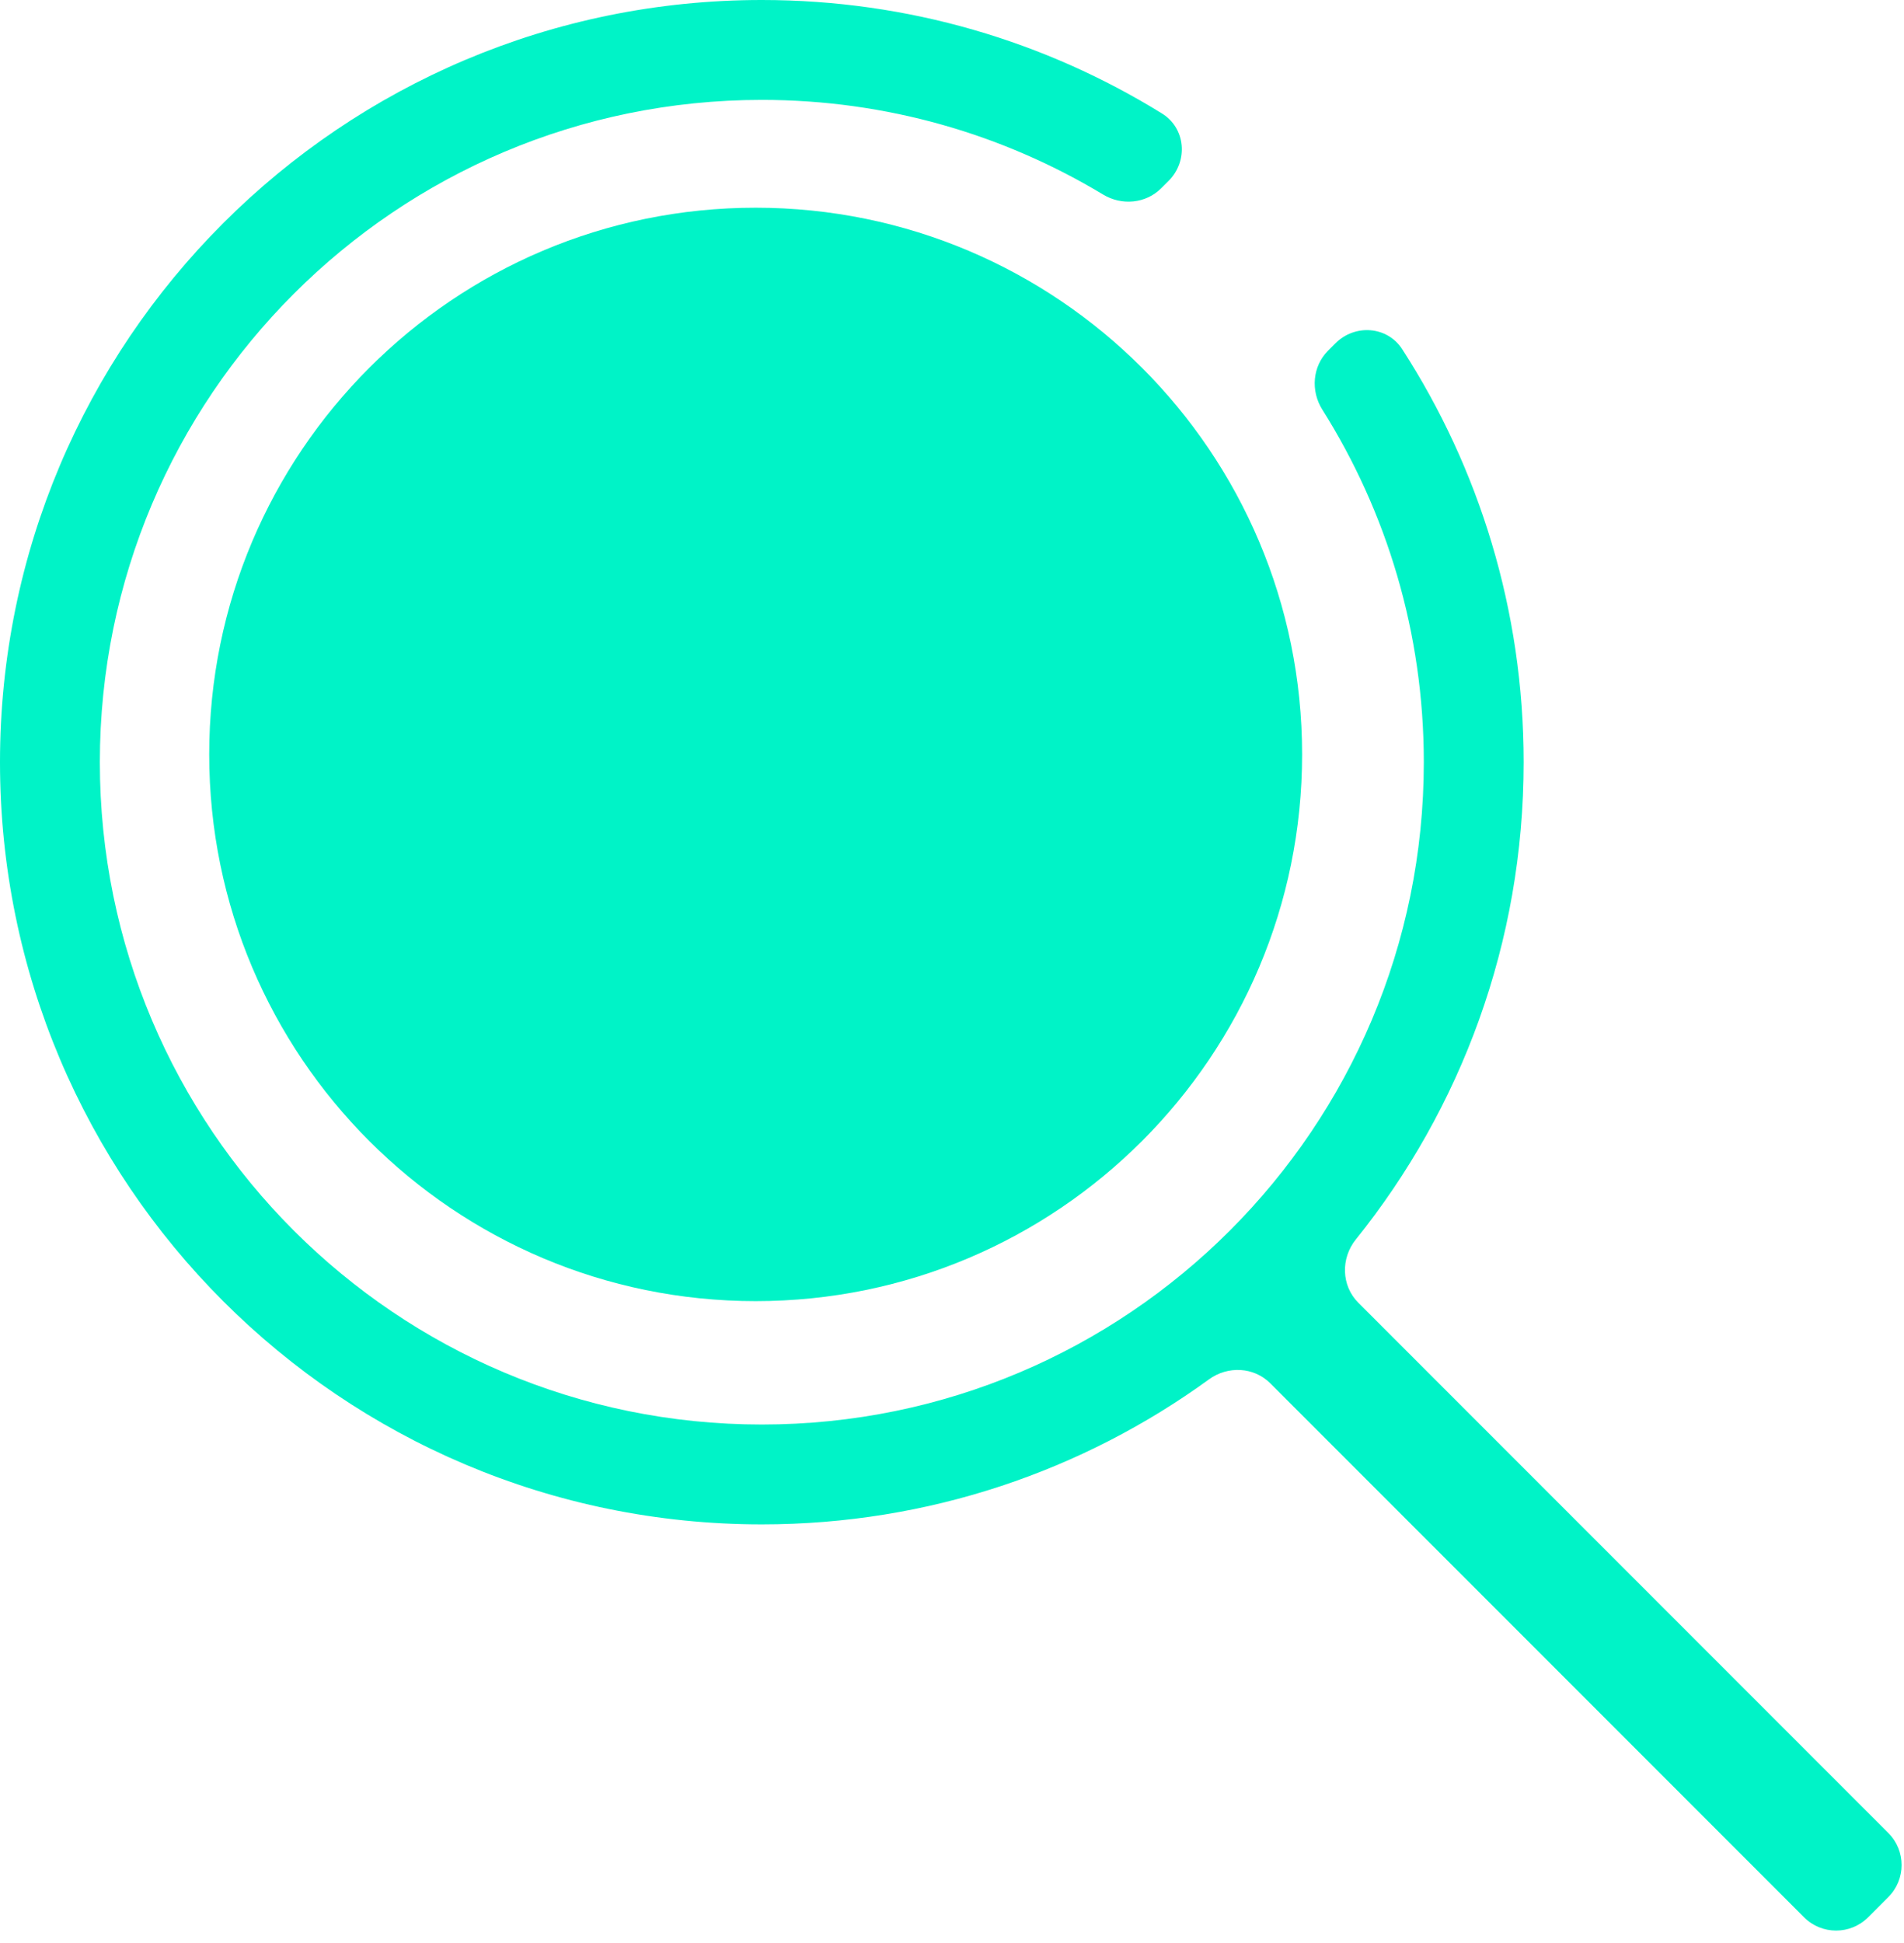 <svg width="50" height="51" viewBox="0 0 50 51" fill="none" xmlns="http://www.w3.org/2000/svg">
<path fill-rule="evenodd" clip-rule="evenodd" d="M37.39 20.006C37.39 16.605 36.413 13.432 34.725 10.752C34.415 10.261 34.465 9.615 34.876 9.204L35.069 9.011C35.582 8.499 36.431 8.559 36.824 9.167C38.841 12.29 40.012 16.012 40.012 20.006C40.012 24.749 38.362 29.107 35.603 32.536C35.207 33.029 35.222 33.746 35.67 34.194L49.589 48.113C50.053 48.577 50.053 49.33 49.589 49.794L49.057 50.326C48.593 50.79 47.84 50.79 47.376 50.326L33.358 36.309C32.928 35.878 32.244 35.846 31.751 36.204C28.453 38.599 24.395 40.012 20.006 40.012C8.957 40.012 0 31.055 0 20.006C0 8.957 8.957 0 20.006 0C23.861 0 27.462 1.091 30.516 2.98C31.139 3.366 31.208 4.227 30.69 4.746L30.493 4.942C30.089 5.346 29.456 5.402 28.967 5.106C26.35 3.529 23.284 2.622 20.006 2.622C10.405 2.622 2.622 10.405 2.622 20.006C2.622 29.607 10.405 37.391 20.006 37.391C29.607 37.391 37.39 29.607 37.39 20.006Z" fill="#00F3C7"/>
<path d="M19.844 34.152C27.769 34.152 34.194 27.727 34.194 19.802C34.194 11.877 27.769 5.452 19.844 5.452C11.918 5.452 5.494 11.877 5.494 19.802C5.494 27.727 11.918 34.152 19.844 34.152Z" fill="#00F3C7"/>
</svg>
